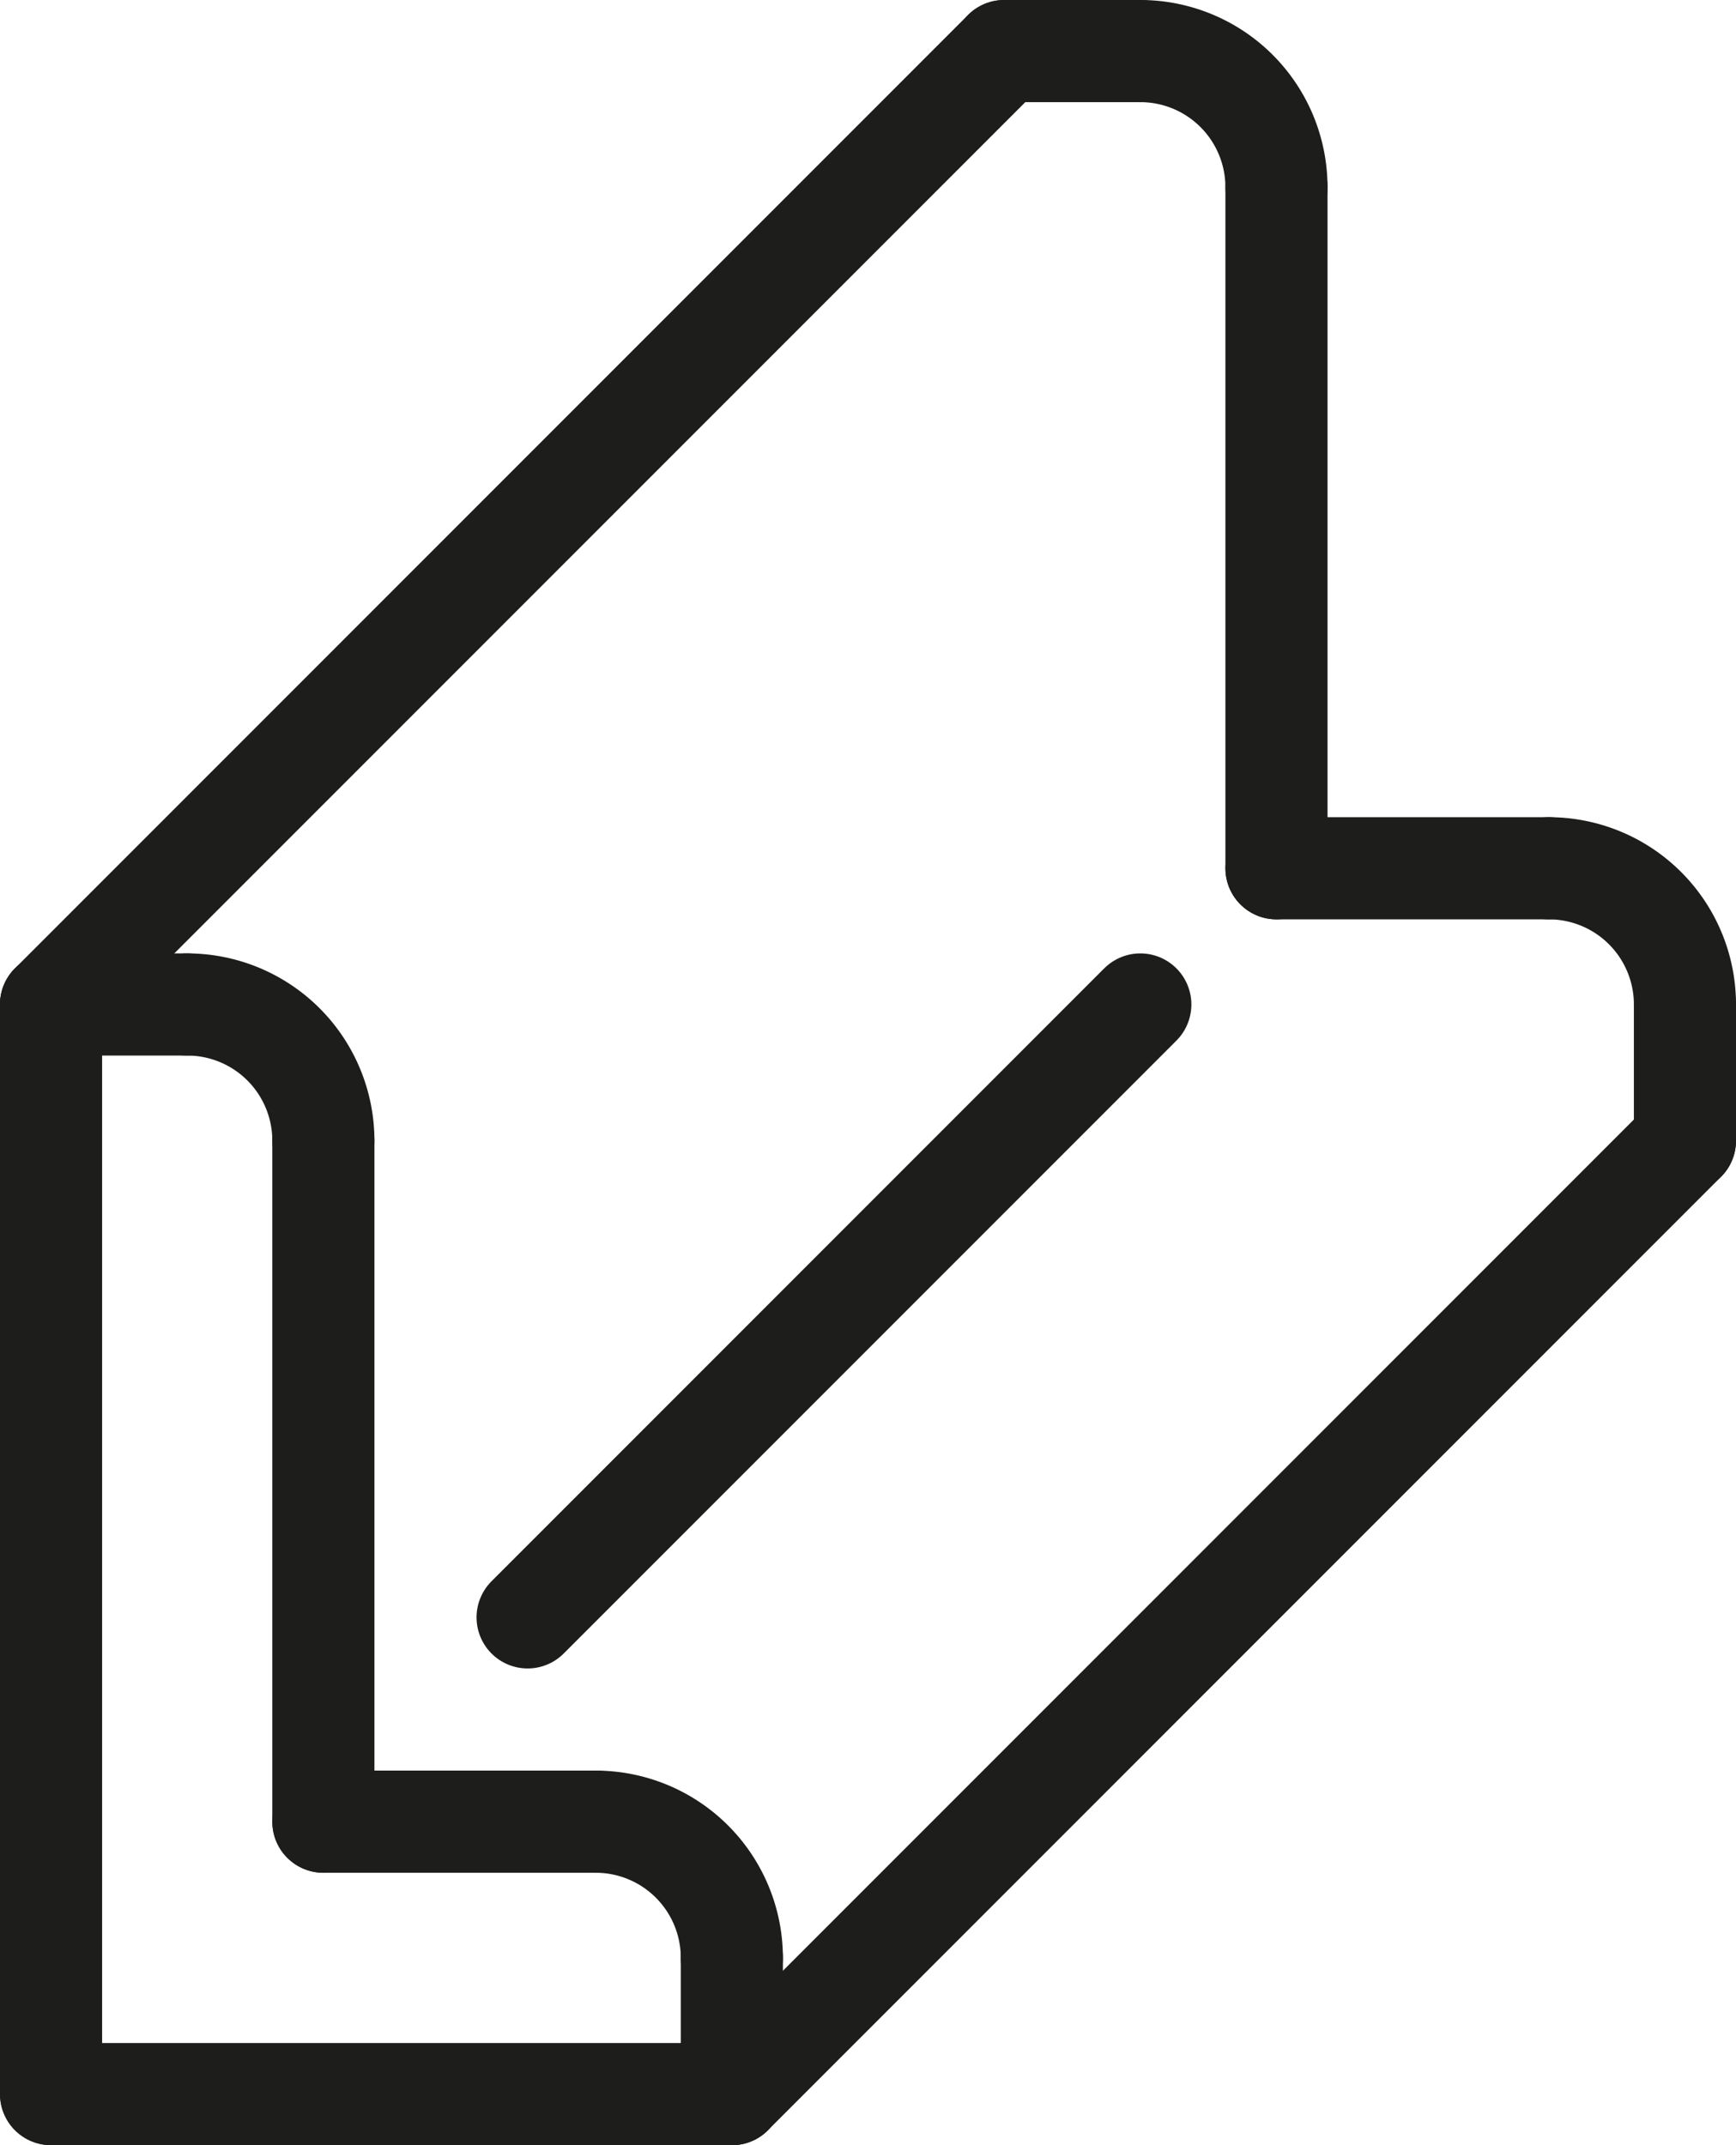 <svg xmlns="http://www.w3.org/2000/svg" viewBox="0 0 229.5 283.5"><defs><style>.cls-1{fill:none;stroke:#1d1d1b;stroke-linecap:round;stroke-linejoin:round;stroke-width:13.5px;}</style></defs><title>Asset 5</title><g id="Layer_2" data-name="Layer 2"><g id="_&#xCE;&#xD3;&#xC8;_1" data-name="&#x2014;&#xCE;&#xD3;&#xC8;_1"><line class="cls-1" x1="6.75" y1="132.75" x2="6.75" y2="276.75"></line><line class="cls-1" x1="96.75" y1="276.75" x2="6.75" y2="276.75"></line><line class="cls-1" x1="6.75" y1="132.75" x2="132.75" y2="6.75"></line><line class="cls-1" x1="96.75" y1="276.75" x2="222.75" y2="150.75"></line><line class="cls-1" x1="42.75" y1="240.75" x2="42.75" y2="150.75"></line><line class="cls-1" x1="78.75" y1="240.75" x2="42.75" y2="240.75"></line><path class="cls-1" d="M42.75,150.75a18,18,0,0,0-18-18"></path><path class="cls-1" d="M96.75,258.75a18,18,0,0,0-18-18"></path><line class="cls-1" x1="6.75" y1="132.75" x2="24.75" y2="132.75"></line><line class="cls-1" x1="96.75" y1="258.75" x2="96.75" y2="276.75"></line><line class="cls-1" x1="168.75" y1="114.75" x2="168.75" y2="24.75"></line><line class="cls-1" x1="204.75" y1="114.75" x2="168.75" y2="114.75"></line><path class="cls-1" d="M168.75,24.75a18,18,0,0,0-18-18"></path><path class="cls-1" d="M222.75,132.75a18,18,0,0,0-18-18"></path><line class="cls-1" x1="222.75" y1="132.75" x2="222.75" y2="150.75"></line><line class="cls-1" x1="132.75" y1="6.75" x2="150.75" y2="6.75"></line><line class="cls-1" x1="69.75" y1="213.75" x2="150.75" y2="132.75"></line></g></g></svg>